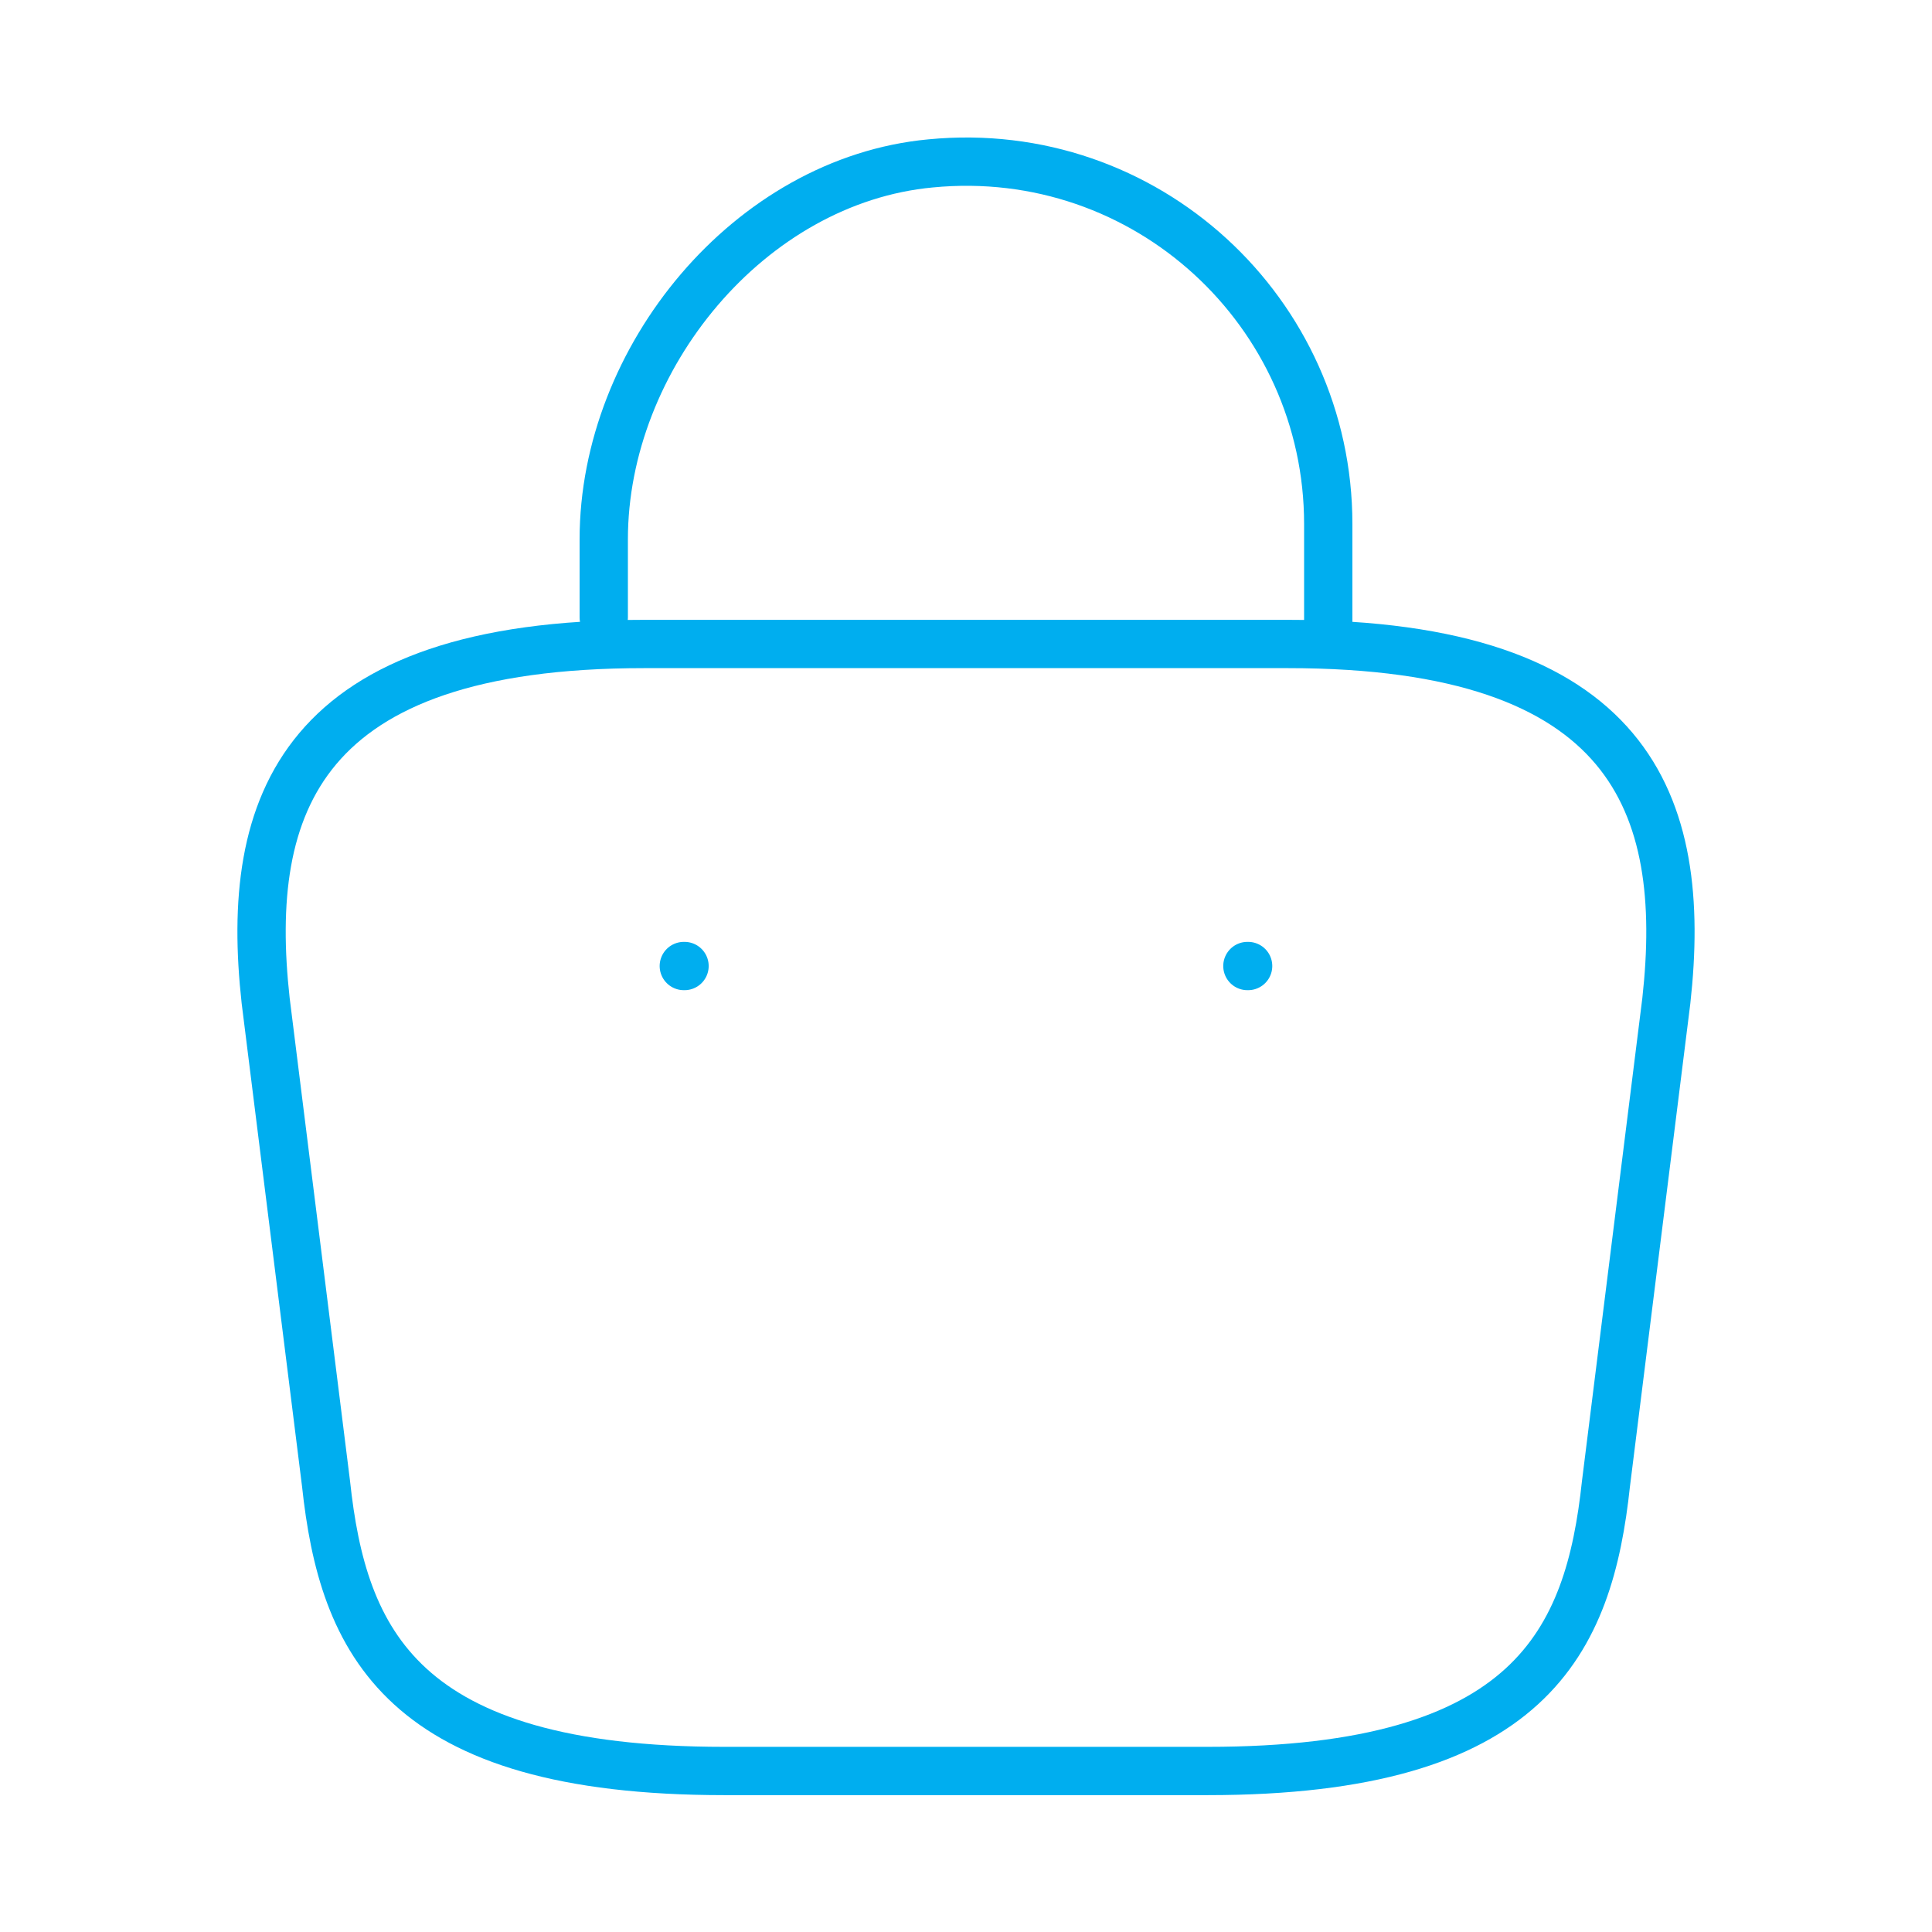 <svg xmlns="http://www.w3.org/2000/svg" width="80" height="80" viewBox="0 0 80 80" fill="none"><path d="M25 25.566V22.332C25 14.832 31.033 7.466 38.533 6.766C47.467 5.899 55 12.932 55 21.699V26.299" stroke="#00AEEF" stroke-width="2" stroke-miterlimit="10" stroke-linecap="round" stroke-linejoin="round"></path><path d="M30 73.333H50C63.4 73.333 65.8 67.966 66.5 61.433L69 41.433C69.9 33.299 67.567 26.666 53.333 26.666H26.667C12.433 26.666 10.1 33.299 11 41.433L13.5 61.433C14.2 67.966 16.6 73.333 30 73.333Z" stroke="#00AEEF" stroke-width="2" stroke-miterlimit="10" stroke-linecap="round" stroke-linejoin="round"></path><path d="M51.652 40.001H51.682" stroke="#00AEEF" stroke-width="2" stroke-linecap="round" stroke-linejoin="round"></path><path d="M28.315 40.001H28.345" stroke="#00AEEF" stroke-width="2" stroke-linecap="round" stroke-linejoin="round"></path></svg>